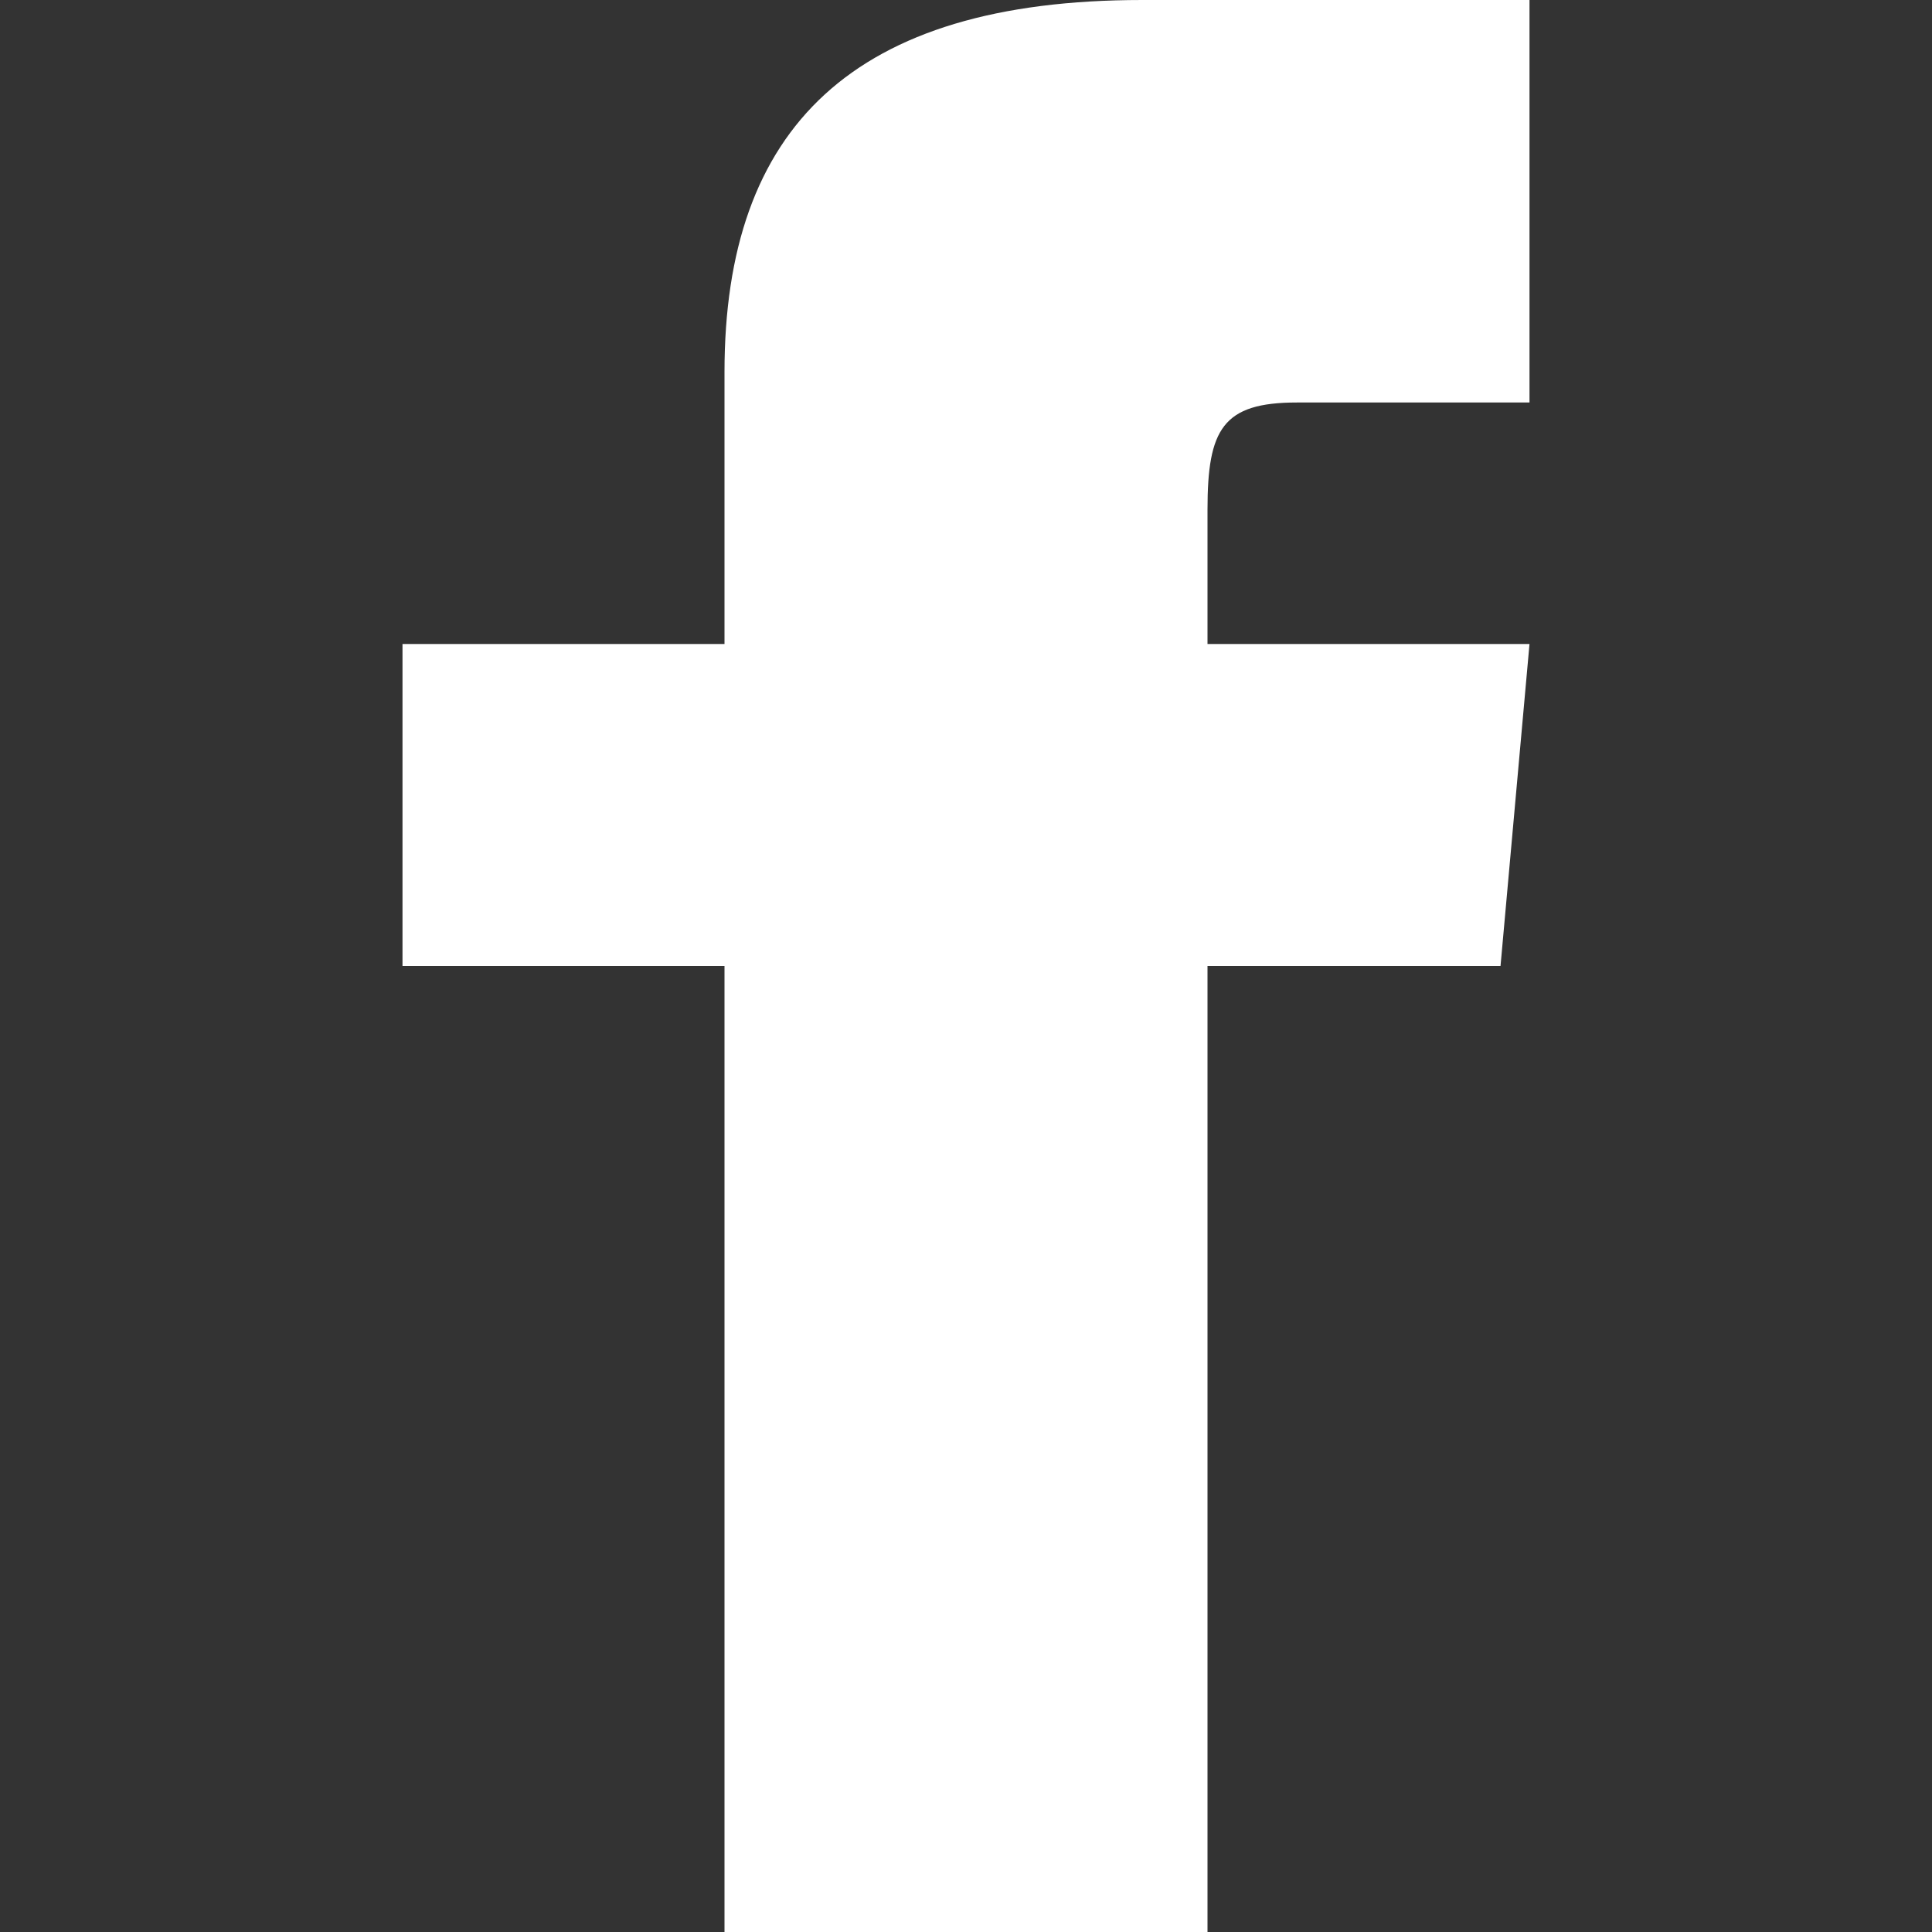 <svg id="Camada_1" data-name="Camada 1" xmlns="http://www.w3.org/2000/svg" viewBox="0 0 24 24"><rect x="0" y="0" width="24" height="24" fill="#333333" stroke="none"/><defs><style>.cls-1{fill:#fff;}</style></defs><title>icon-facebook</title><path id="iconmonstr-facebook-5" class="cls-1" d="M9,8H5v4H9V24h6V12h3.64L19,8H15V6.33c0-1,.19-1.33,1.11-1.33H19V0H14.19C10.59,0,9,1.59,9,4.62Z"/></svg>